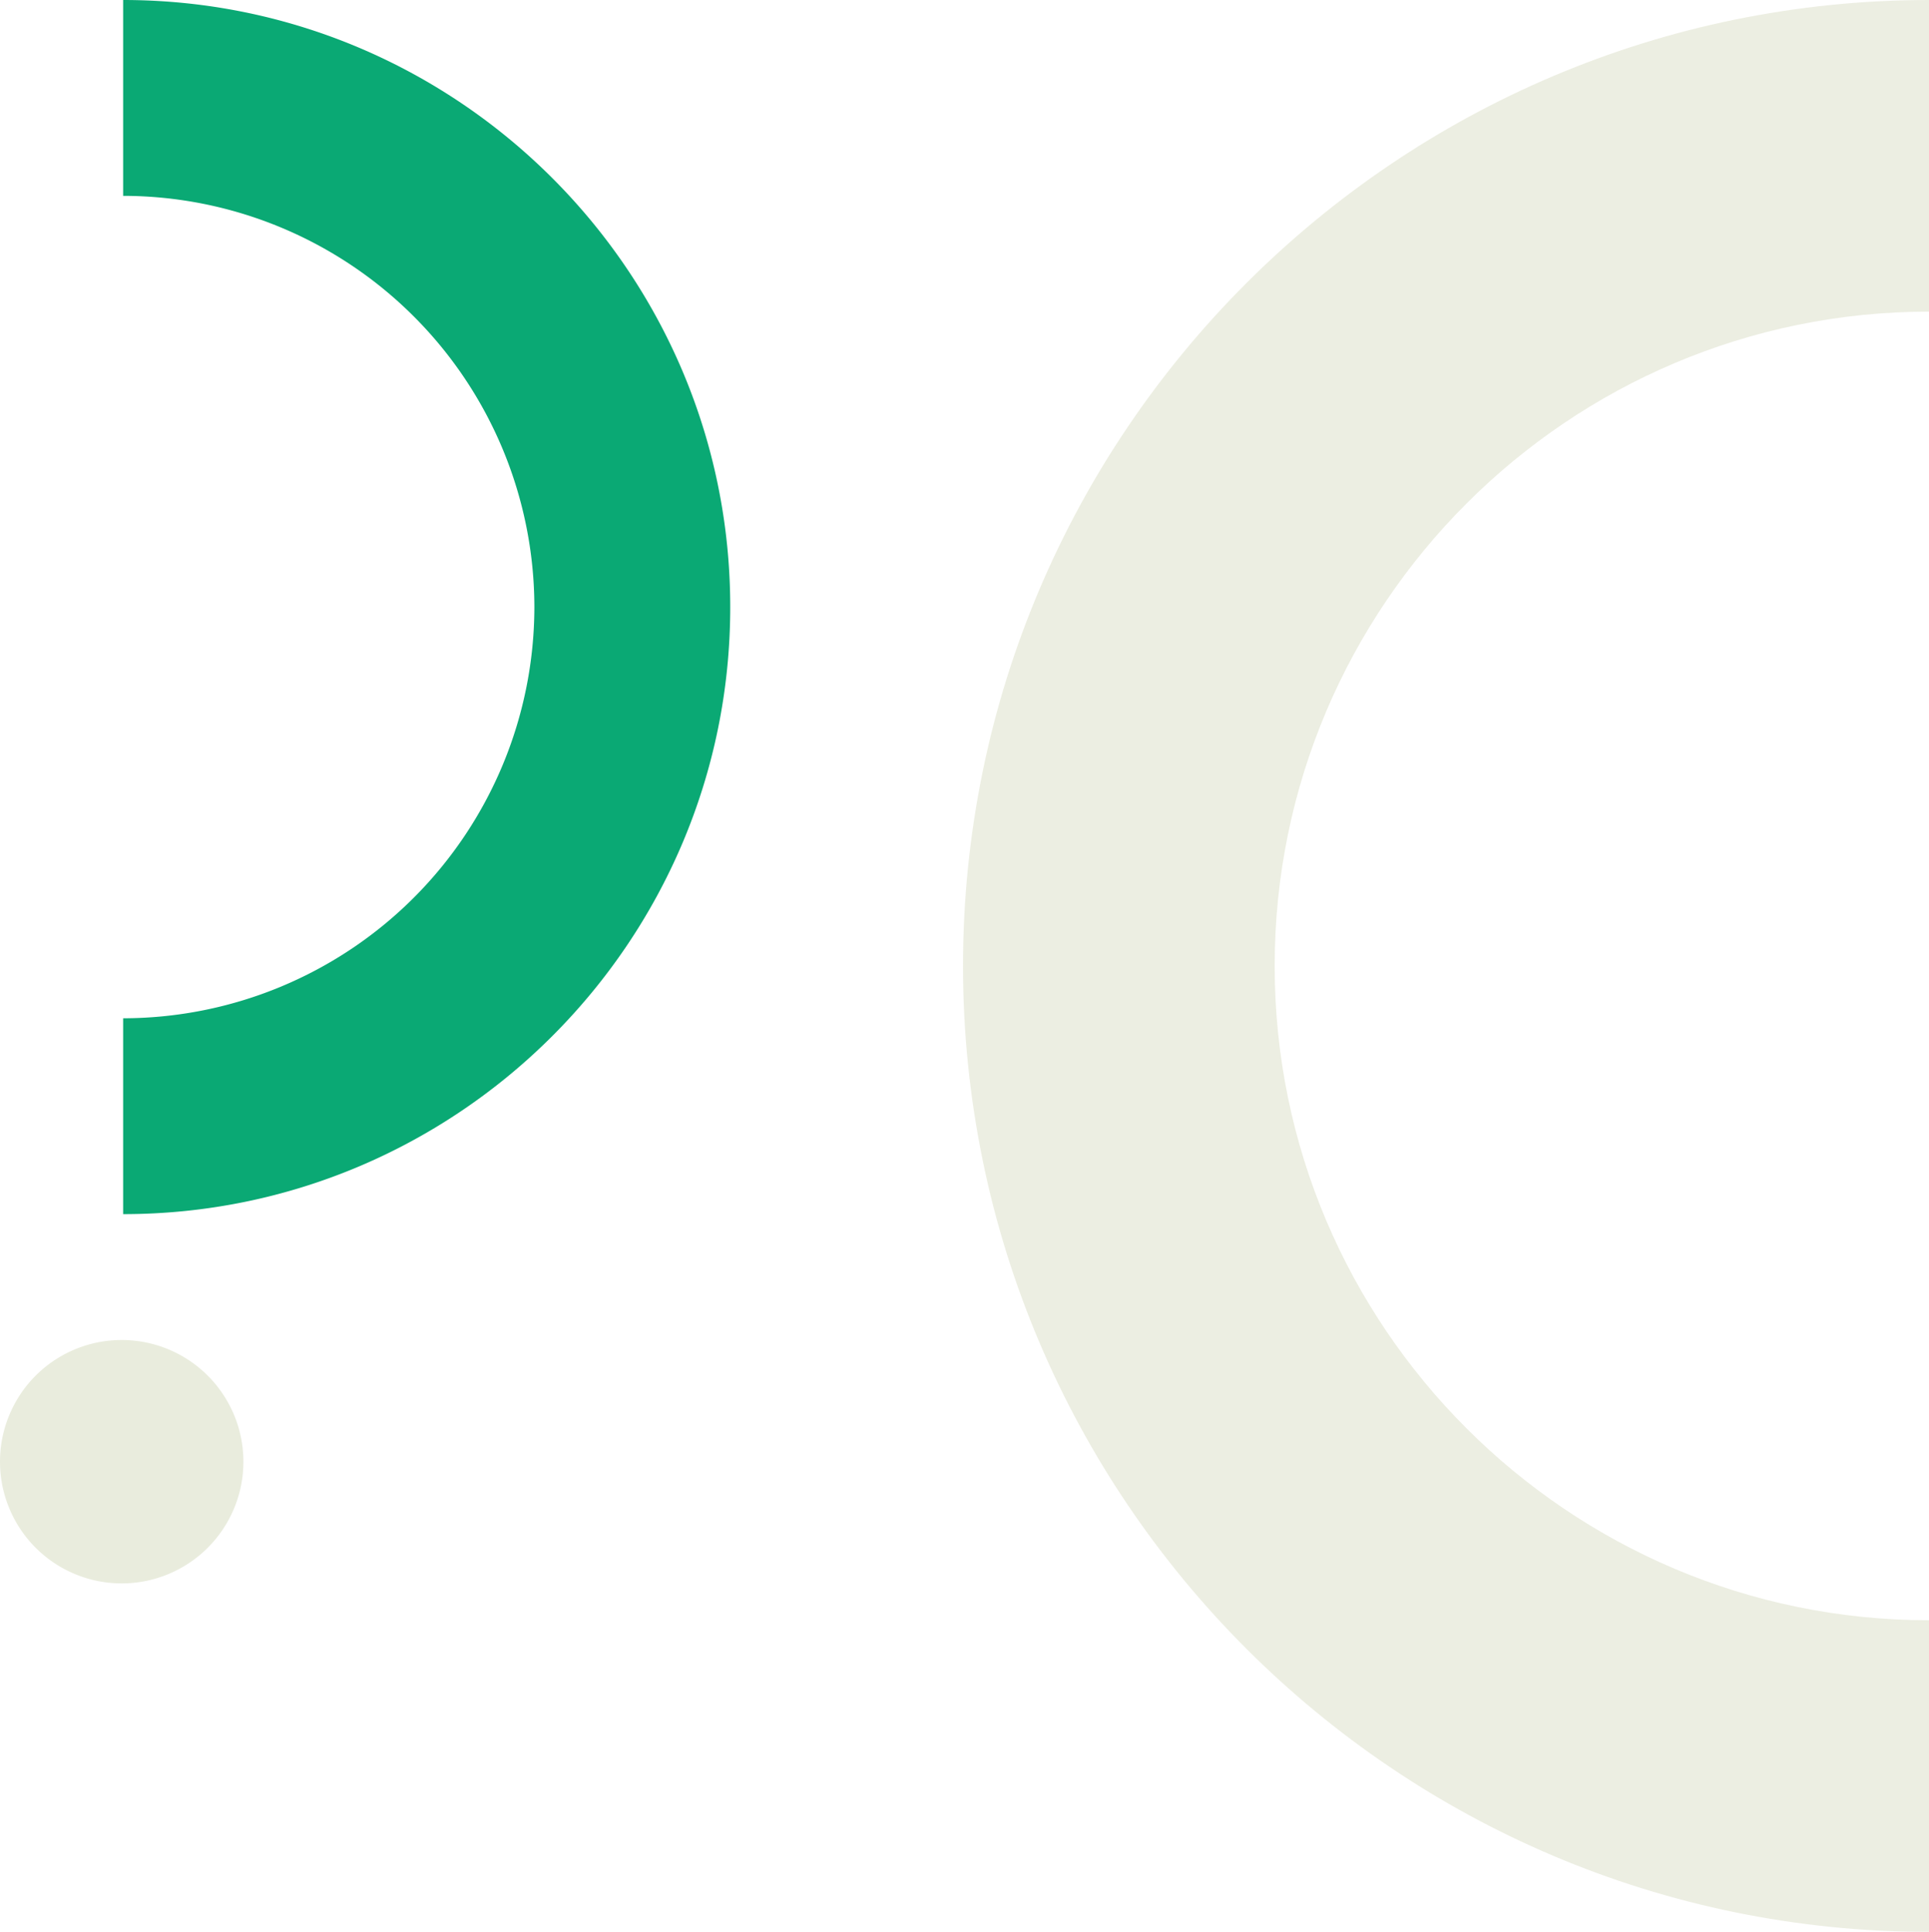 <?xml version="1.0" encoding="UTF-8"?> <svg xmlns="http://www.w3.org/2000/svg" xmlns:xlink="http://www.w3.org/1999/xlink" width="531" height="531.815" viewBox="0 0 531 531.815"><defs><clipPath id="clip-path"><rect id="Rectangle_907" data-name="Rectangle 907" width="265.906" height="531.815" fill="#dfe2cd"></rect></clipPath><clipPath id="clip-path-2"><rect id="Rectangle_907-2" data-name="Rectangle 907" width="167.114" height="334.231" fill="#0aa974"></rect></clipPath></defs><g id="Group_1077" data-name="Group 1077" transform="translate(-1081 -221.116)"><g id="Group_806" data-name="Group 806" transform="translate(1612 752.932) rotate(180)" opacity="0.585" style="isolation: isolate"><g id="Group_715" data-name="Group 715" clip-path="url(#clip-path)" style="isolation: isolate"><path data-id="Path_1066" data-name="Path 1066" d="M0,531.815V446.027c99.315,0,180.118-80.8,180.118-180.118S99.315,85.788,0,85.788V0C146.622,0,265.906,119.283,265.906,265.909S146.622,531.815,0,531.815" fill="#dfe2cd"></path></g></g><g id="Group_807" data-name="Group 807" transform="translate(1114.899 221.116)"><g id="Group_715-2" data-name="Group 715" clip-path="url(#clip-path-2)"><path data-id="Path_1066-2" data-name="Path 1066" d="M0,334.231V280.315a113.329,113.329,0,0,0,113.2-113.2A113.328,113.328,0,0,0,0,53.915V0C92.148,0,167.114,74.966,167.114,167.116S92.148,334.231,0,334.231" transform="translate(0)" fill="#0aa974"></path></g></g><path data-id="Path_1738" data-name="Path 1738" d="M33.5,0A33.5,33.5,0,1,1,0,33.5,33.5,33.5,0,0,1,33.5,0Z" transform="translate(1081 590)" fill="#dfe2cd" opacity="0.67"></path></g></svg> 